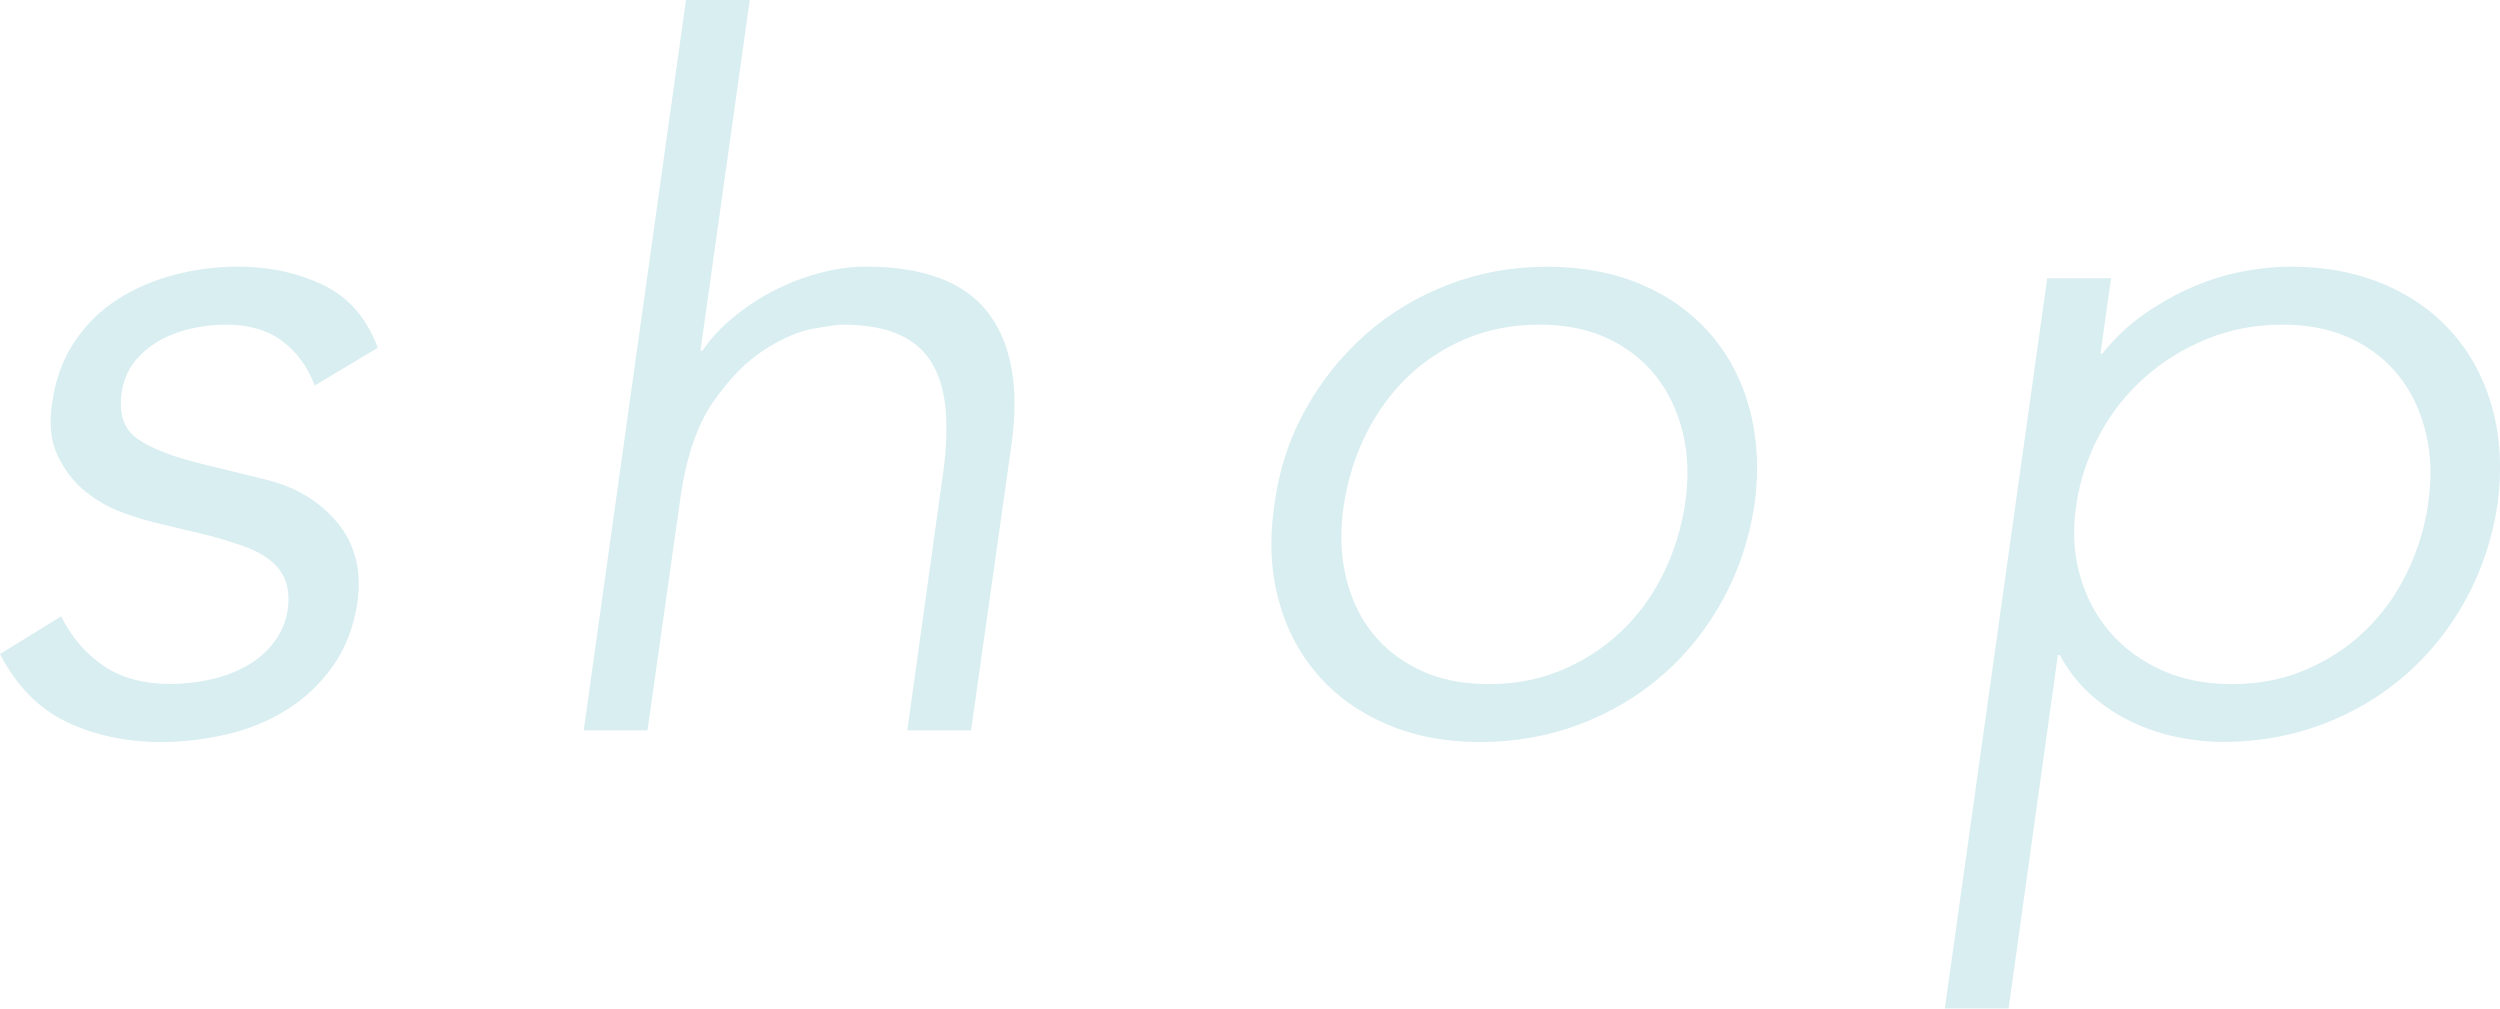 <?xml version="1.0" encoding="UTF-8"?><svg id="b" xmlns="http://www.w3.org/2000/svg" width="336.38" height="135.72" viewBox="0 0 336.38 135.72"><g id="c"><g opacity=".15"><path d="m42.35,51.87c-.96-2.51-2.41-4.51-4.37-5.98-1.96-1.47-4.5-2.21-7.63-2.21-1.48,0-3,.17-4.57.52-1.57.35-3,.89-4.31,1.62-1.3.74-2.41,1.67-3.33,2.8-.91,1.13-1.5,2.51-1.76,4.16-.43,2.86.26,4.94,2.09,6.24,1.83,1.3,4.7,2.43,8.61,3.38l8.48,2.08c4.09.96,7.35,2.88,9.79,5.79,2.44,2.9,3.35,6.52,2.74,10.86-.52,3.29-1.62,6.13-3.31,8.51-1.69,2.38-3.75,4.33-6.17,5.85-2.43,1.52-5.11,2.62-8.06,3.31-2.95.69-5.89,1.04-8.84,1.04-4.68,0-8.91-.89-12.68-2.67s-6.78-4.83-9.03-9.17l8.22-5.07c1.39,2.77,3.28,4.99,5.67,6.63,2.39,1.65,5.41,2.47,9.07,2.47,1.74,0,3.5-.2,5.28-.58,1.78-.39,3.41-1,4.89-1.82,1.48-.82,2.72-1.88,3.72-3.19,1-1.3,1.63-2.81,1.89-4.55.17-1.56.04-2.86-.39-3.9s-1.13-1.93-2.09-2.67c-.96-.74-2.11-1.34-3.46-1.82-1.35-.48-2.81-.93-4.37-1.36l-8.09-1.95c-1.04-.26-2.39-.69-4.05-1.3-1.65-.61-3.24-1.52-4.77-2.73-1.52-1.21-2.76-2.79-3.72-4.75-.96-1.95-1.22-4.35-.78-7.21.43-3.12,1.43-5.85,2.99-8.19,1.56-2.34,3.49-4.25,5.79-5.72,2.3-1.47,4.85-2.58,7.67-3.31,2.82-.74,5.65-1.1,8.52-1.1,4.25,0,8.08.82,11.5,2.47,3.42,1.65,5.87,4.46,7.34,8.45l-8.48,5.07Z" fill="#008da2" stroke-width="0"/><path d="m92.3,0h8.58l-6.63,47.19h.26c1.12-1.65,2.53-3.16,4.23-4.55,1.69-1.39,3.51-2.58,5.46-3.58,1.95-1,3.99-1.77,6.11-2.34,2.12-.56,4.18-.84,6.17-.84,7.8,0,13.28,2.06,16.45,6.17,3.16,4.12,4.23,9.99,3.19,17.62l-5.46,38.61h-8.58l4.68-33.67c.52-3.38.69-6.37.52-8.97-.17-2.6-.76-4.79-1.75-6.56-1-1.77-2.49-3.12-4.48-4.03-1.99-.91-4.59-1.37-7.8-1.37-.43,0-1.67.17-3.7.52-2.04.35-4.27,1.3-6.7,2.86-2.43,1.56-4.72,3.9-6.89,7.02-2.17,3.12-3.64,7.45-4.42,13l-4.42,31.2h-8.58L92.3,0Z" fill="#008da2" stroke-width="0"/><path d="m236.08,67.86c-.7,4.59-2.1,8.84-4.22,12.74-2.12,3.9-4.81,7.28-8.06,10.14s-6.98,5.09-11.18,6.69c-4.21,1.6-8.69,2.41-13.46,2.41s-8.88-.8-12.61-2.41c-3.73-1.6-6.83-3.83-9.29-6.69s-4.23-6.24-5.26-10.14c-1.04-3.9-1.21-8.15-.52-12.74.61-4.59,1.99-8.84,4.16-12.74,2.17-3.9,4.88-7.28,8.12-10.14,3.25-2.86,6.96-5.09,11.12-6.69,4.16-1.6,8.58-2.4,13.26-2.4s9.01.8,12.74,2.4c3.73,1.6,6.83,3.84,9.29,6.69,2.47,2.86,4.23,6.24,5.26,10.14,1.04,3.9,1.26,8.15.65,12.74Zm-9.36,0c.52-3.38.43-6.54-.26-9.49-.69-2.95-1.89-5.5-3.58-7.67-1.69-2.17-3.86-3.88-6.5-5.14-2.64-1.25-5.74-1.88-9.29-1.88s-6.82.63-9.81,1.88c-2.99,1.26-5.61,2.97-7.87,5.14-2.25,2.17-4.12,4.73-5.59,7.67-1.47,2.95-2.47,6.11-2.99,9.49-.52,3.38-.46,6.54.2,9.49.65,2.95,1.82,5.5,3.51,7.67,1.69,2.17,3.86,3.88,6.5,5.14,2.64,1.26,5.74,1.89,9.29,1.89s6.82-.63,9.81-1.89c2.99-1.26,5.63-2.97,7.93-5.14,2.3-2.17,4.18-4.72,5.66-7.67,1.47-2.95,2.47-6.11,2.99-9.49Z" fill="#008da2" stroke-width="0"/><path d="m275.47,37.44h8.58l-1.43,10.14h.26c1.64-2.08,3.53-3.86,5.65-5.33,2.12-1.47,4.29-2.69,6.5-3.64,2.21-.95,4.44-1.65,6.7-2.08,2.25-.43,4.38-.65,6.37-.65,4.77,0,9.01.8,12.74,2.4,3.73,1.6,6.83,3.84,9.29,6.69,2.47,2.86,4.23,6.24,5.27,10.14,1.04,3.9,1.26,8.15.65,12.74-.7,4.59-2.1,8.84-4.23,12.74-2.12,3.9-4.81,7.28-8.06,10.14s-6.98,5.09-11.18,6.69c-4.21,1.6-8.69,2.41-13.46,2.41-2,0-4.05-.22-6.18-.65-2.12-.43-4.18-1.12-6.17-2.08-2-.95-3.81-2.17-5.46-3.64-1.65-1.47-3.04-3.25-4.16-5.33h-.26l-6.63,47.58h-8.58l13.78-98.28Zm51.22,30.42c.52-3.38.43-6.54-.26-9.49-.69-2.95-1.88-5.5-3.57-7.67-1.69-2.17-3.86-3.88-6.5-5.14-2.64-1.25-5.74-1.88-9.29-1.88s-6.89.63-10.01,1.88c-3.12,1.26-5.92,2.97-8.39,5.14-2.47,2.17-4.51,4.73-6.11,7.67-1.6,2.95-2.66,6.11-3.18,9.49-.52,3.38-.37,6.54.46,9.49.82,2.95,2.17,5.5,4.03,7.67,1.86,2.17,4.18,3.88,6.96,5.14,2.77,1.26,5.94,1.89,9.49,1.89s6.82-.63,9.81-1.89c2.99-1.26,5.63-2.97,7.93-5.14,2.3-2.17,4.18-4.72,5.66-7.67,1.47-2.95,2.47-6.11,2.99-9.49Z" fill="#008da2" stroke-width="0"/></g></g></svg>